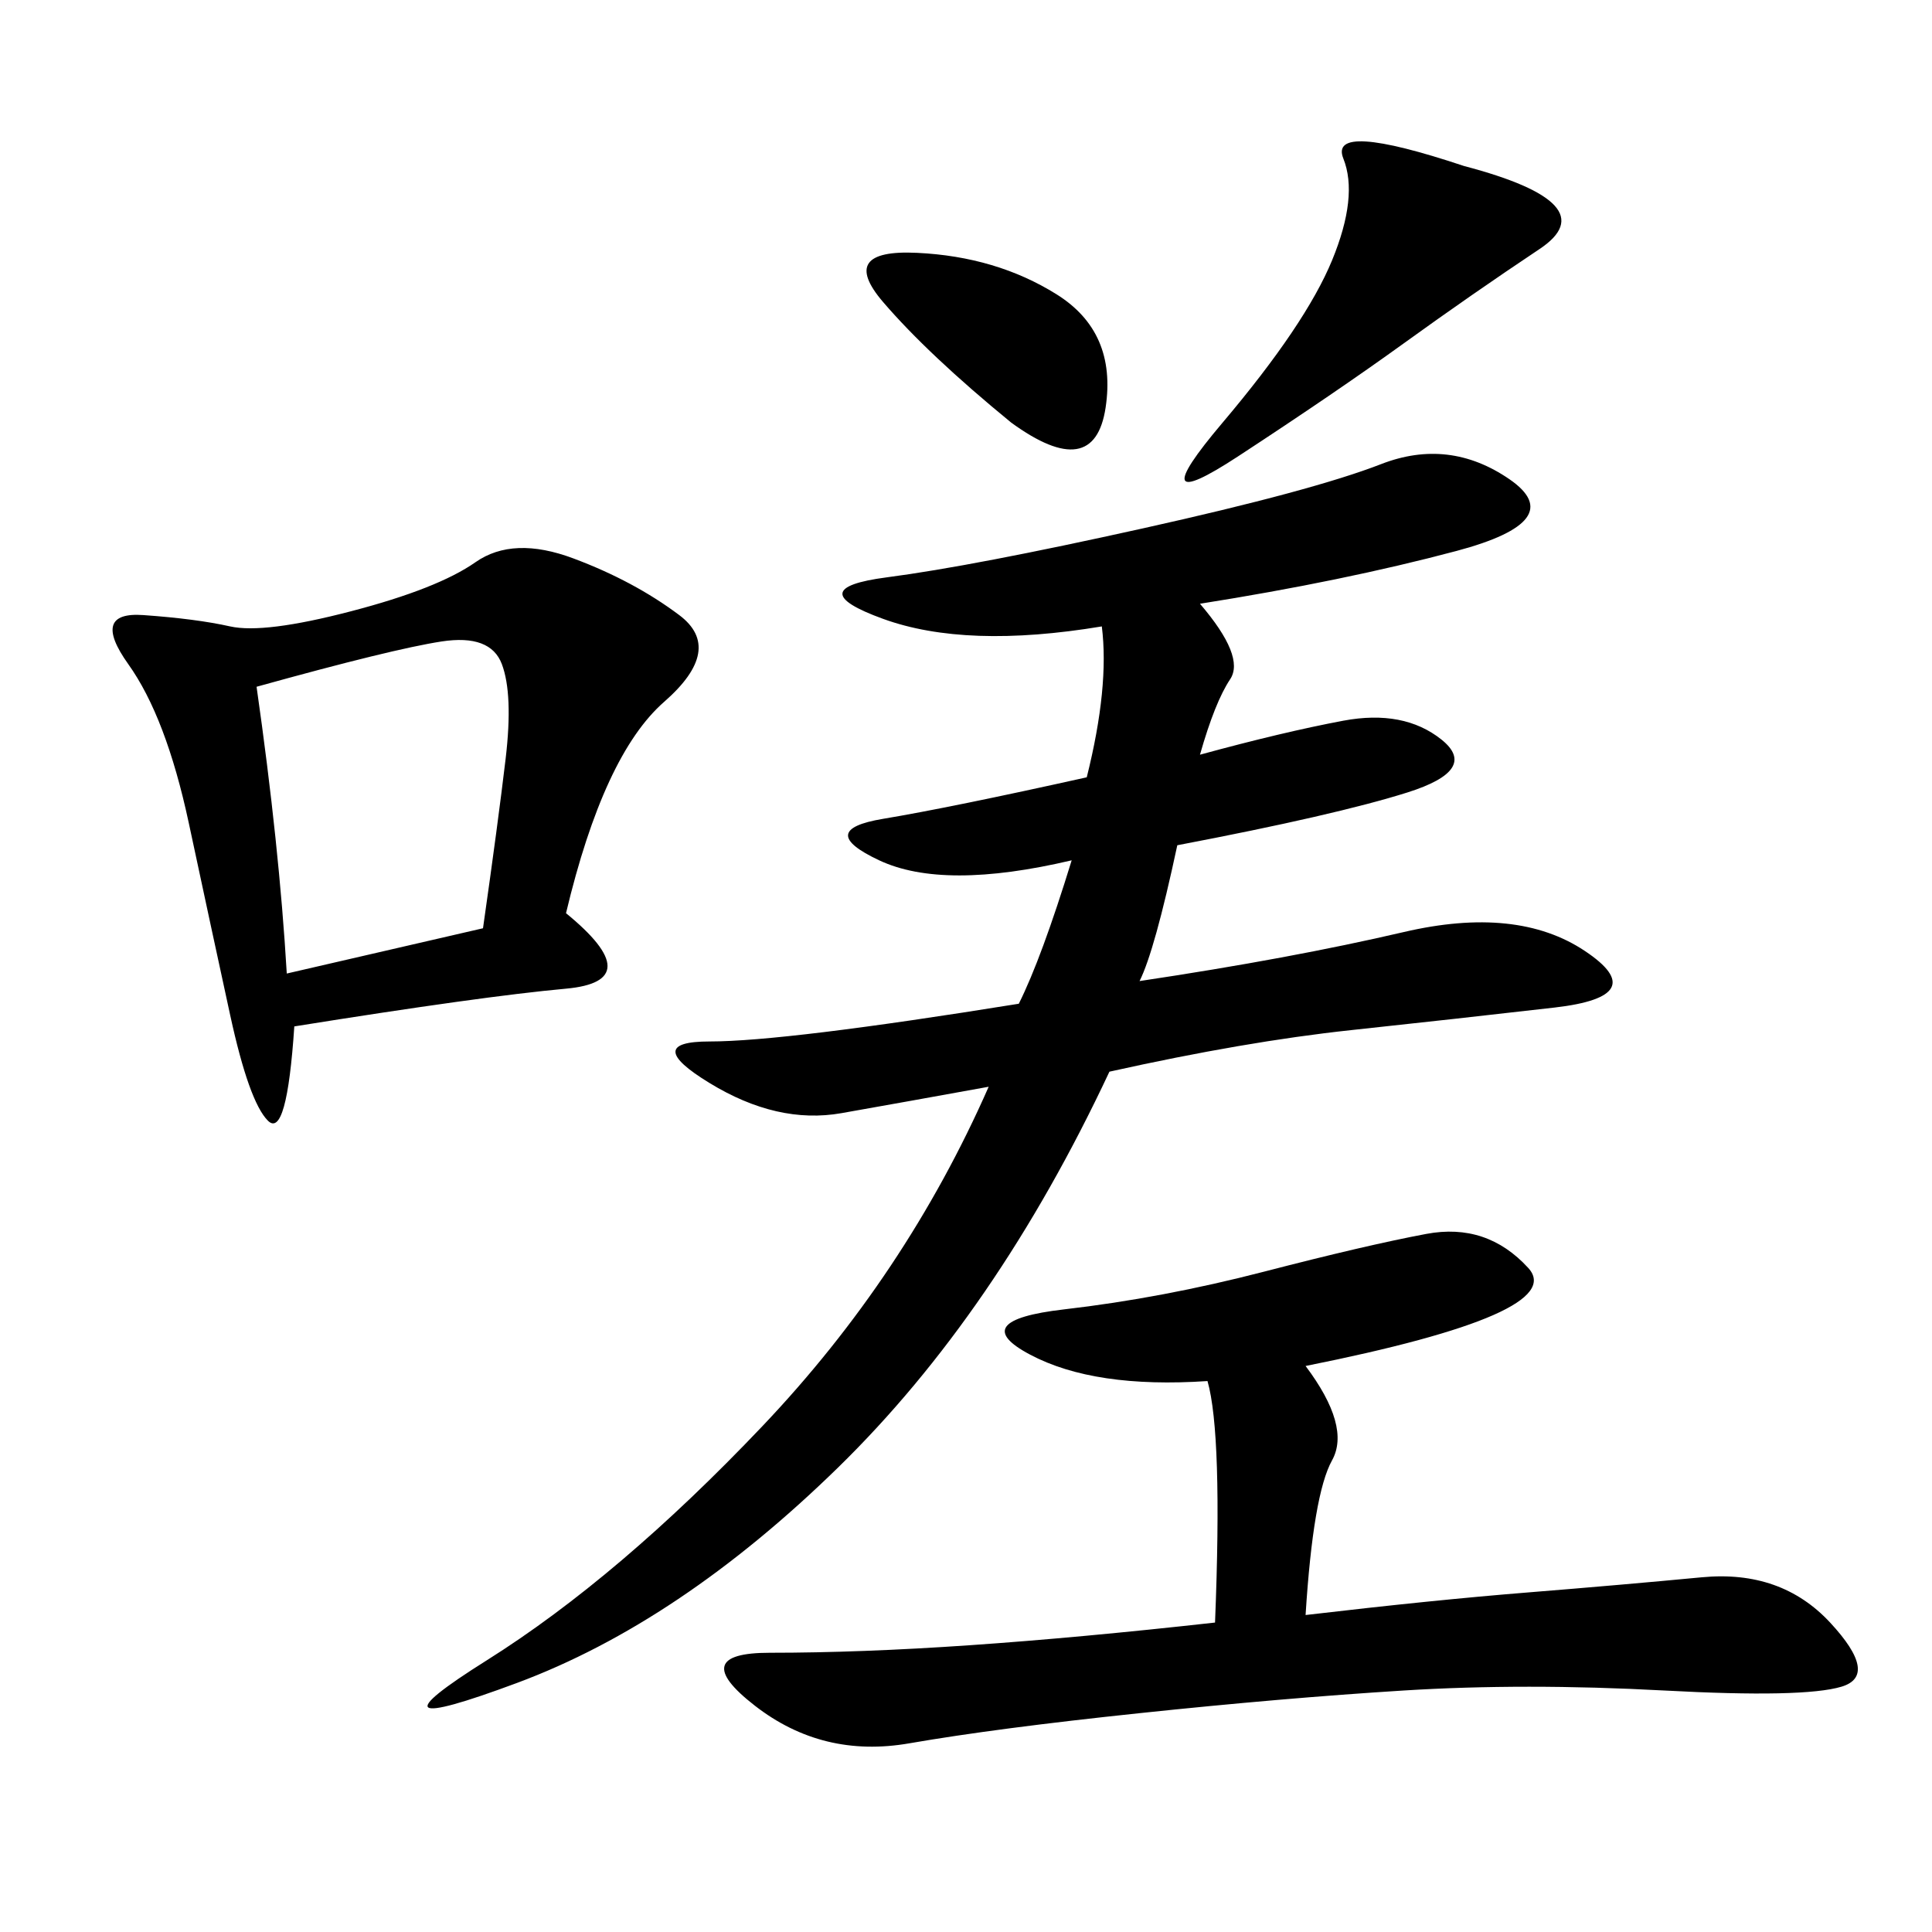 <svg xmlns="http://www.w3.org/2000/svg" xmlns:xlink="http://www.w3.org/1999/xlink" width="300" height="300"><path d="M186.33 93.75Q193.36 101.95 191.02 105.47Q188.67 108.98 186.33 117.19L186.33 117.19Q199.22 113.67 208.59 111.91Q217.97 110.16 223.83 114.84Q229.69 119.53 218.55 123.05Q207.42 126.56 182.81 131.25L182.81 131.25Q179.30 147.66 176.95 152.34L176.95 152.34Q200.39 148.83 217.97 144.73Q235.55 140.63 246.09 147.66Q256.64 154.69 241.41 156.45Q226.17 158.20 209.77 159.96Q193.36 161.72 172.27 166.41L172.27 166.41Q154.69 203.91 130.08 227.93Q105.47 251.95 80.27 261.33Q55.08 270.70 75.59 257.81Q96.09 244.92 118.36 221.48Q140.63 198.05 153.52 168.75L153.52 168.75Q140.63 171.09 130.66 172.85Q120.70 174.61 110.16 168.16Q99.61 161.72 110.16 161.72L110.16 161.72Q121.88 161.72 158.20 155.86L158.20 155.86Q161.72 148.83 166.41 133.59L166.41 133.59Q146.48 138.28 136.52 133.59Q126.56 128.91 137.11 127.15Q147.66 125.39 168.75 120.70L168.75 120.70Q172.27 106.64 171.09 97.27L171.09 97.27Q150 100.78 137.11 96.09Q124.22 91.41 137.70 89.65Q151.17 87.89 177.54 82.03Q203.91 76.17 214.45 72.07Q225 67.97 234.38 74.41Q243.75 80.86 226.17 85.55Q208.59 90.23 186.33 93.75L186.33 93.75ZM87.89 141.80Q100.78 152.34 87.89 153.52Q75 154.69 45.70 159.38L45.70 159.38Q44.53 176.95 41.60 174.02Q38.67 171.09 35.74 157.62Q32.81 144.14 29.30 127.73Q25.78 111.33 19.92 103.13Q14.06 94.92 22.27 95.51Q30.47 96.09 35.74 97.27Q41.02 98.44 54.49 94.92Q67.97 91.41 73.83 87.30Q79.69 83.20 89.06 86.72Q98.44 90.23 105.47 95.51Q112.50 100.78 103.13 108.98Q93.75 117.19 87.89 141.80L87.89 141.80ZM202.73 212.11Q209.77 221.48 206.84 226.76Q203.91 232.03 202.73 250.78L202.73 250.78Q222.66 248.44 237.30 247.27Q251.95 246.09 264.26 244.92Q276.56 243.75 284.18 251.95Q291.80 260.16 285.94 261.91Q280.08 263.67 258.40 262.50Q236.72 261.33 217.97 262.50Q199.22 263.67 176.95 266.02Q154.69 268.36 141.21 270.70Q127.73 273.05 117.19 264.84Q106.64 256.64 119.53 256.64L119.53 256.64Q133.59 256.64 150.59 255.47Q167.58 254.30 188.67 251.95L188.67 251.95Q189.84 222.66 187.50 214.45L187.50 214.45Q169.92 215.63 159.96 210.35Q150 205.08 165.23 203.32Q180.47 201.56 196.29 197.46Q212.11 193.36 221.48 191.60Q230.86 189.84 237.30 196.88Q243.75 203.91 202.73 212.11L202.73 212.11ZM39.84 106.64Q43.36 131.25 44.53 151.17L44.53 151.17L75 144.14Q77.34 127.73 78.52 117.77Q79.69 107.81 77.93 103.13Q76.17 98.44 68.55 99.61Q60.94 100.78 39.84 106.64L39.84 106.64ZM227.34 25.78Q249.61 31.64 239.06 38.67Q228.52 45.70 217.97 53.32Q207.42 60.94 192.19 70.90Q176.95 80.86 189.84 65.63Q202.73 50.39 206.84 40.43Q210.94 30.47 208.59 24.61Q206.25 18.75 227.34 25.78L227.34 25.78ZM157.03 65.63Q144.14 55.08 137.11 46.88Q130.08 38.67 142.38 39.26Q154.69 39.84 164.06 45.70Q173.44 51.56 171.68 63.28Q169.92 75 157.03 65.63L157.03 65.63Z"/></svg>